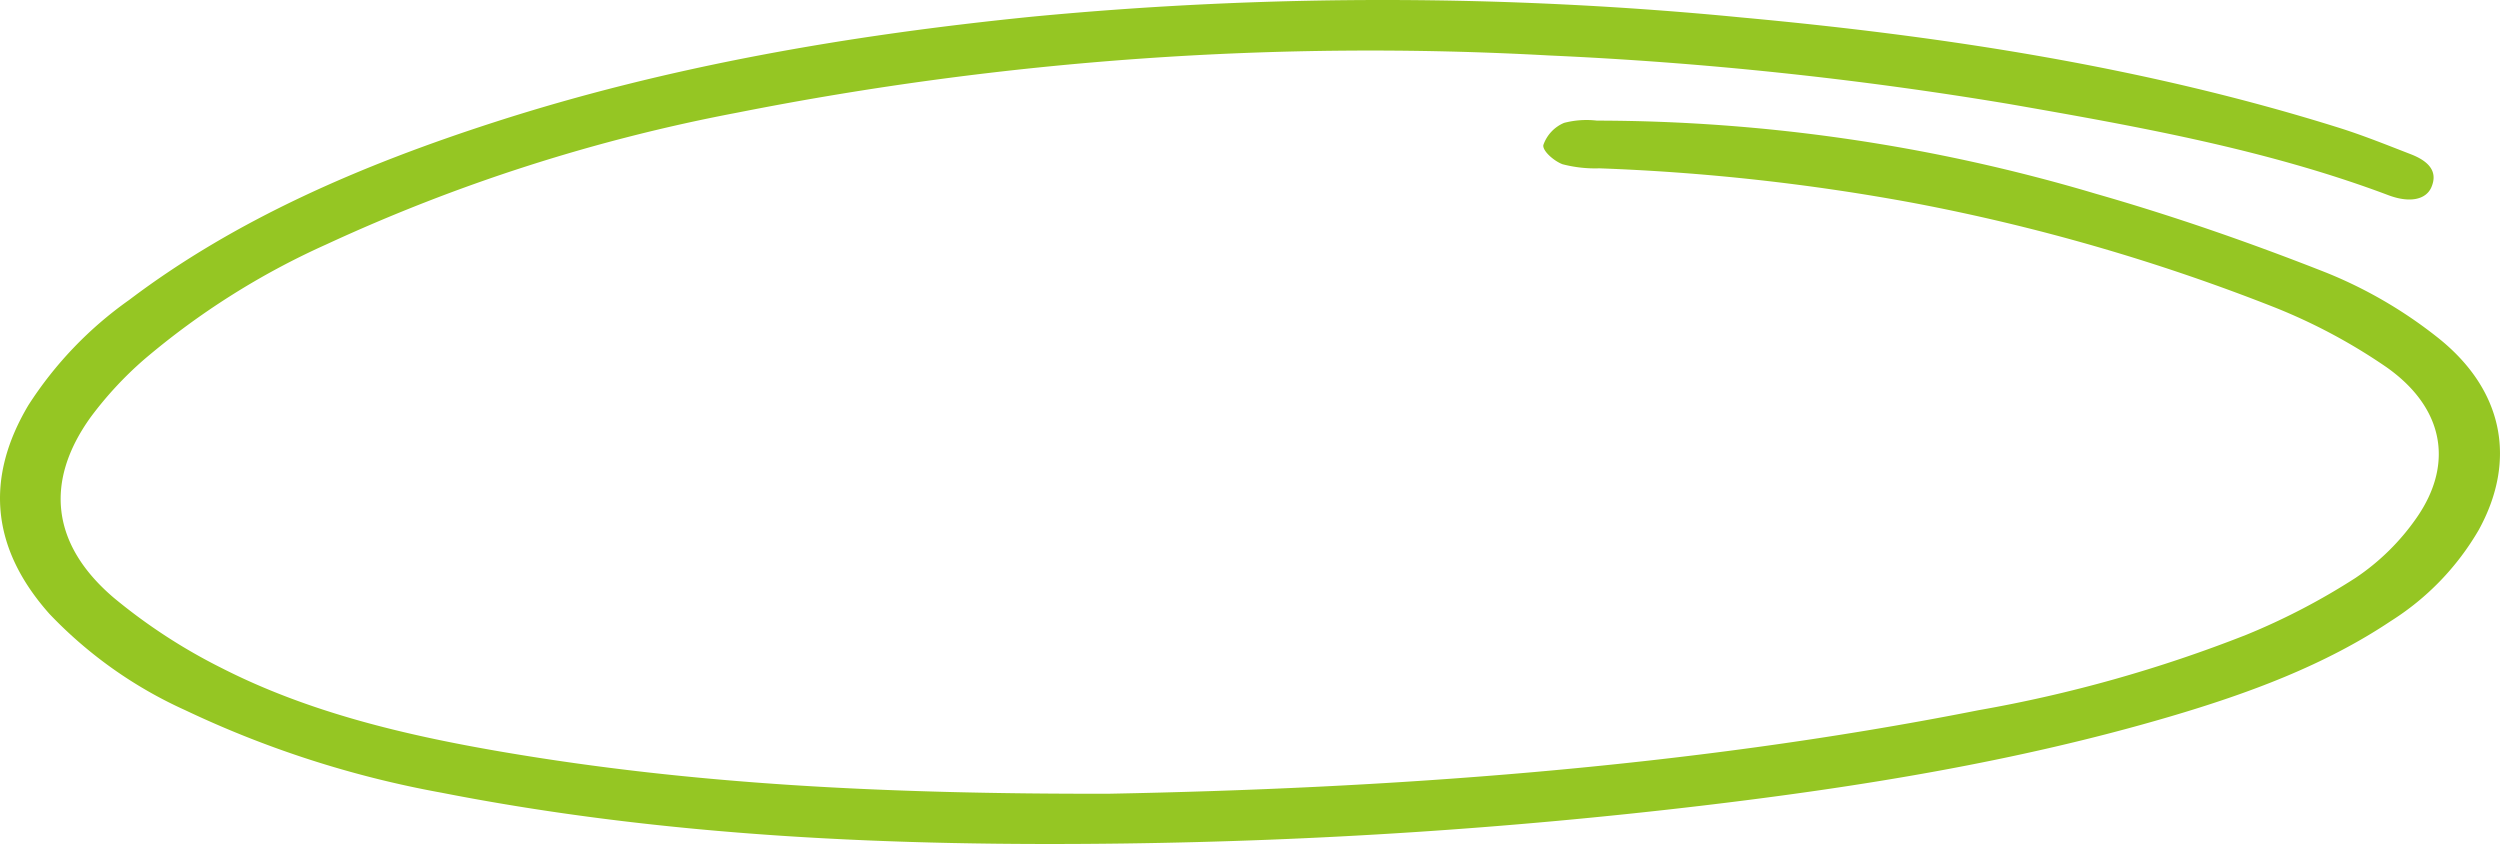<?xml version="1.0" encoding="UTF-8"?> <svg xmlns="http://www.w3.org/2000/svg" xmlns:xlink="http://www.w3.org/1999/xlink" width="191.592" height="64.68" viewBox="0 0 191.592 64.68"><defs><clipPath id="clip-path"><rect id="Rectangle_6" data-name="Rectangle 6" width="191.592" height="64.68" fill="#95c623"></rect></clipPath></defs><g id="Groupe_6323" data-name="Groupe 6323" transform="translate(0 0)"><g id="Groupe_3" data-name="Groupe 3" transform="translate(0 0)" clip-path="url(#clip-path)"><path id="Tracé_2" data-name="Tracé 2" d="M84.979,60.829c20.765-.393,43.908-1.9,66.645-6.4a105.91,105.91,0,0,0,20.542-5.787,51.155,51.155,0,0,0,8.364-4.36,17.674,17.674,0,0,0,4.689-4.626c2.862-4.139,2.059-8.416-2.312-11.506a43.577,43.577,0,0,0-8.559-4.582,152.765,152.765,0,0,0-27.718-8.016A164.479,164.479,0,0,0,122.571,12.9a9.9,9.9,0,0,1-2.822-.313c-.663-.248-1.546-1.026-1.472-1.47a2.851,2.851,0,0,1,1.589-1.7,6.834,6.834,0,0,1,2.512-.174,134.554,134.554,0,0,1,38.239,5.607c6.03,1.724,11.946,3.791,17.708,6.064a34.488,34.488,0,0,1,8.342,4.836c5.2,4.032,6.25,9.488,3.3,14.855a20.308,20.308,0,0,1-6.74,6.989c-5.057,3.382-10.88,5.543-16.936,7.325-11.71,3.444-23.834,5.406-36.09,6.852a423.244,423.244,0,0,1-43.98,2.871c-17.644.233-35.181-.514-52.429-3.9a78.321,78.321,0,0,1-19.6-6.317A33.264,33.264,0,0,1,3.8,47.059c-4.5-5.05-4.952-10.416-1.624-16.007A29.164,29.164,0,0,1,9.9,22.986C18.073,16.8,27.7,12.654,37.893,9.362c13.3-4.295,27.158-6.675,41.279-8.091a283.15,283.15,0,0,1,54.281.067c15.608,1.435,31,3.815,45.764,8.444,1.89.592,3.715,1.332,5.549,2.042,1.284.5,2.114,1.269,1.564,2.532-.41.942-1.651,1.224-3.3.6-9.3-3.5-19.2-5.264-29.106-6.994a293.106,293.106,0,0,0-35.18-3.71A249.607,249.607,0,0,0,56.514,8.631,134.7,134.7,0,0,0,25,18.735a58.5,58.5,0,0,0-13.958,8.816,27.9,27.9,0,0,0-4.084,4.406C3.406,36.886,3.917,41.729,8.73,45.82A43.162,43.162,0,0,0,16.993,51.2C23.608,54.574,31,56.343,38.55,57.63c14.483,2.469,29.153,3.227,46.429,3.2" transform="translate(0 0)" fill="#95c623"></path></g></g></svg> 